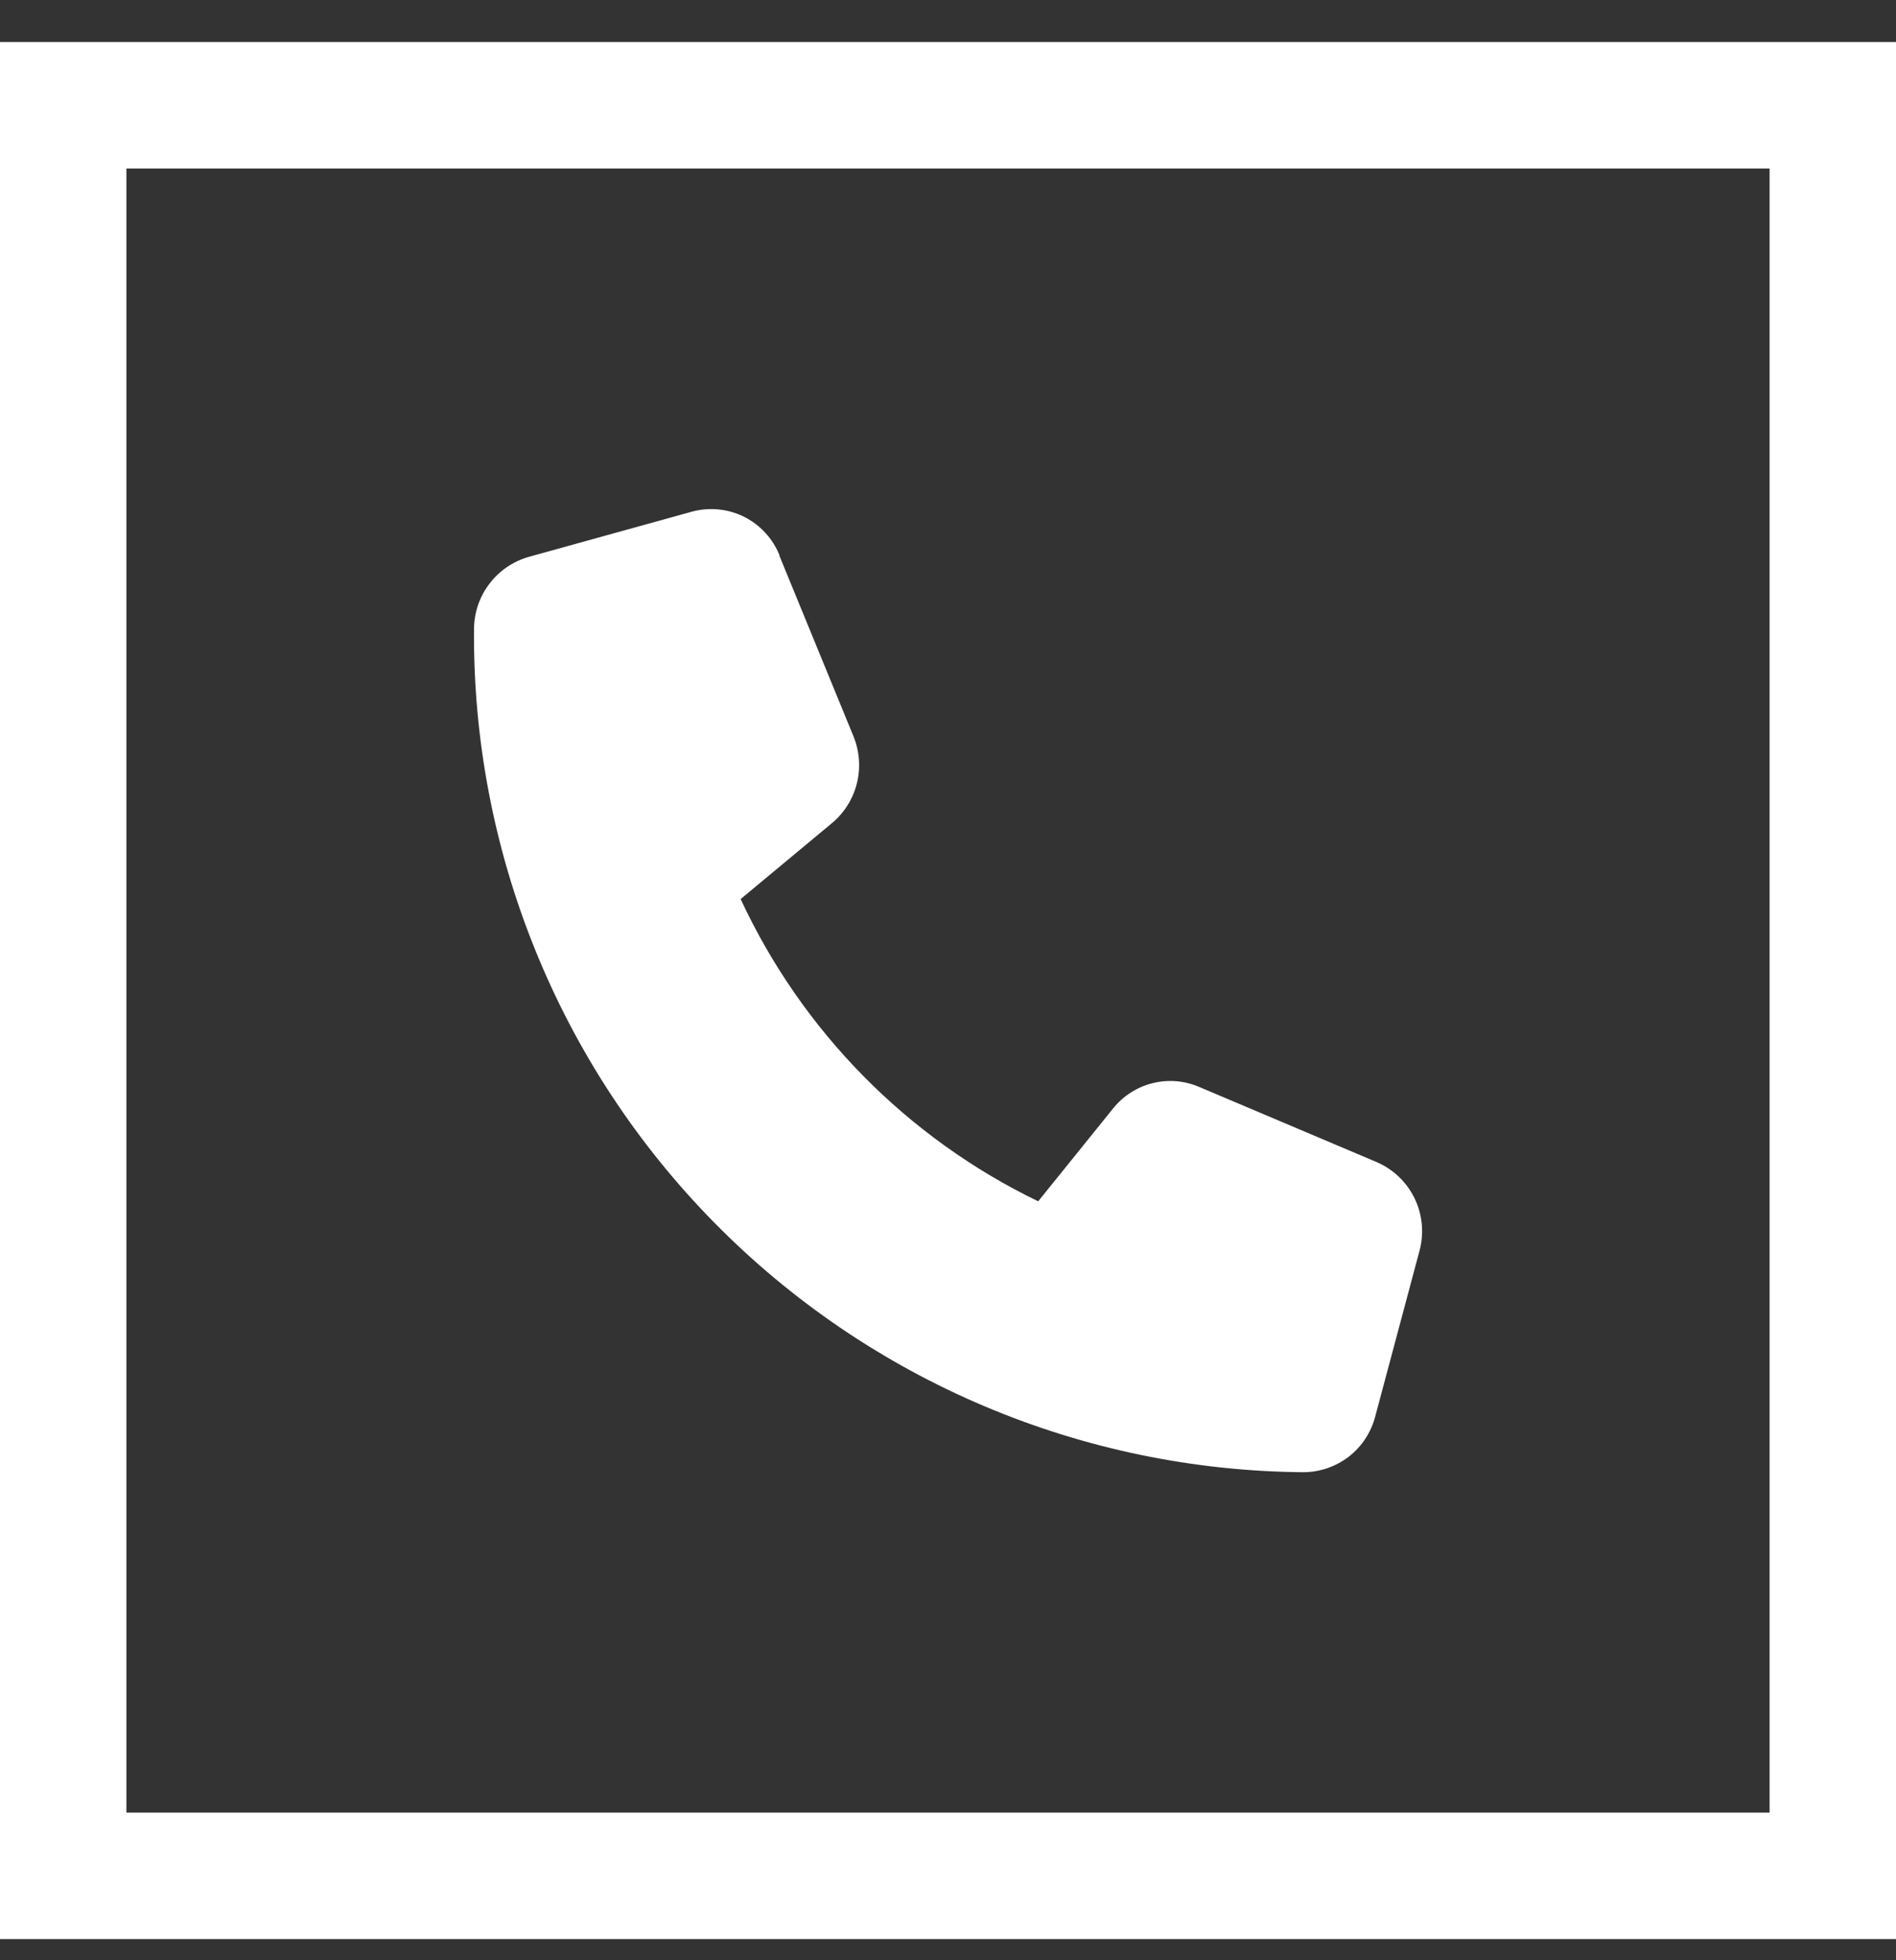 <?xml version="1.0" encoding="UTF-8"?> <svg xmlns="http://www.w3.org/2000/svg" width="30" height="31" viewBox="0 0 30 31" fill="none"><rect x="0" y="0" width="30" height="31" fill="#333333" stroke="none"/><path d="M12.331 8.785L13.503 11.641C13.6 11.877 13.62 12.138 13.559 12.385C13.498 12.633 13.359 12.855 13.163 13.018L11.719 14.218C12.69 16.307 14.354 17.996 16.427 18.998L17.611 17.531C17.769 17.334 17.986 17.193 18.231 17.131C18.476 17.068 18.735 17.088 18.967 17.186L21.779 18.376C22.044 18.489 22.259 18.695 22.384 18.954C22.509 19.213 22.535 19.509 22.459 19.786L21.759 22.404C21.693 22.654 21.547 22.876 21.343 23.035C21.138 23.193 20.887 23.28 20.628 23.282C18.891 23.269 17.173 22.914 15.573 22.237C13.973 21.56 12.522 20.574 11.303 19.336C10.083 18.098 9.12 16.632 8.468 15.021C7.815 13.411 7.487 11.688 7.5 9.95C7.501 9.691 7.586 9.439 7.743 9.233C7.899 9.026 8.119 8.877 8.368 8.806L10.946 8.092C11.222 8.017 11.516 8.045 11.772 8.172C12.028 8.3 12.228 8.517 12.334 8.782L12.331 8.785Z" fill="white"></path><path d="M29 1.665H1V29.665H29V1.665Z" stroke="white" stroke-width="2"></path></svg> 